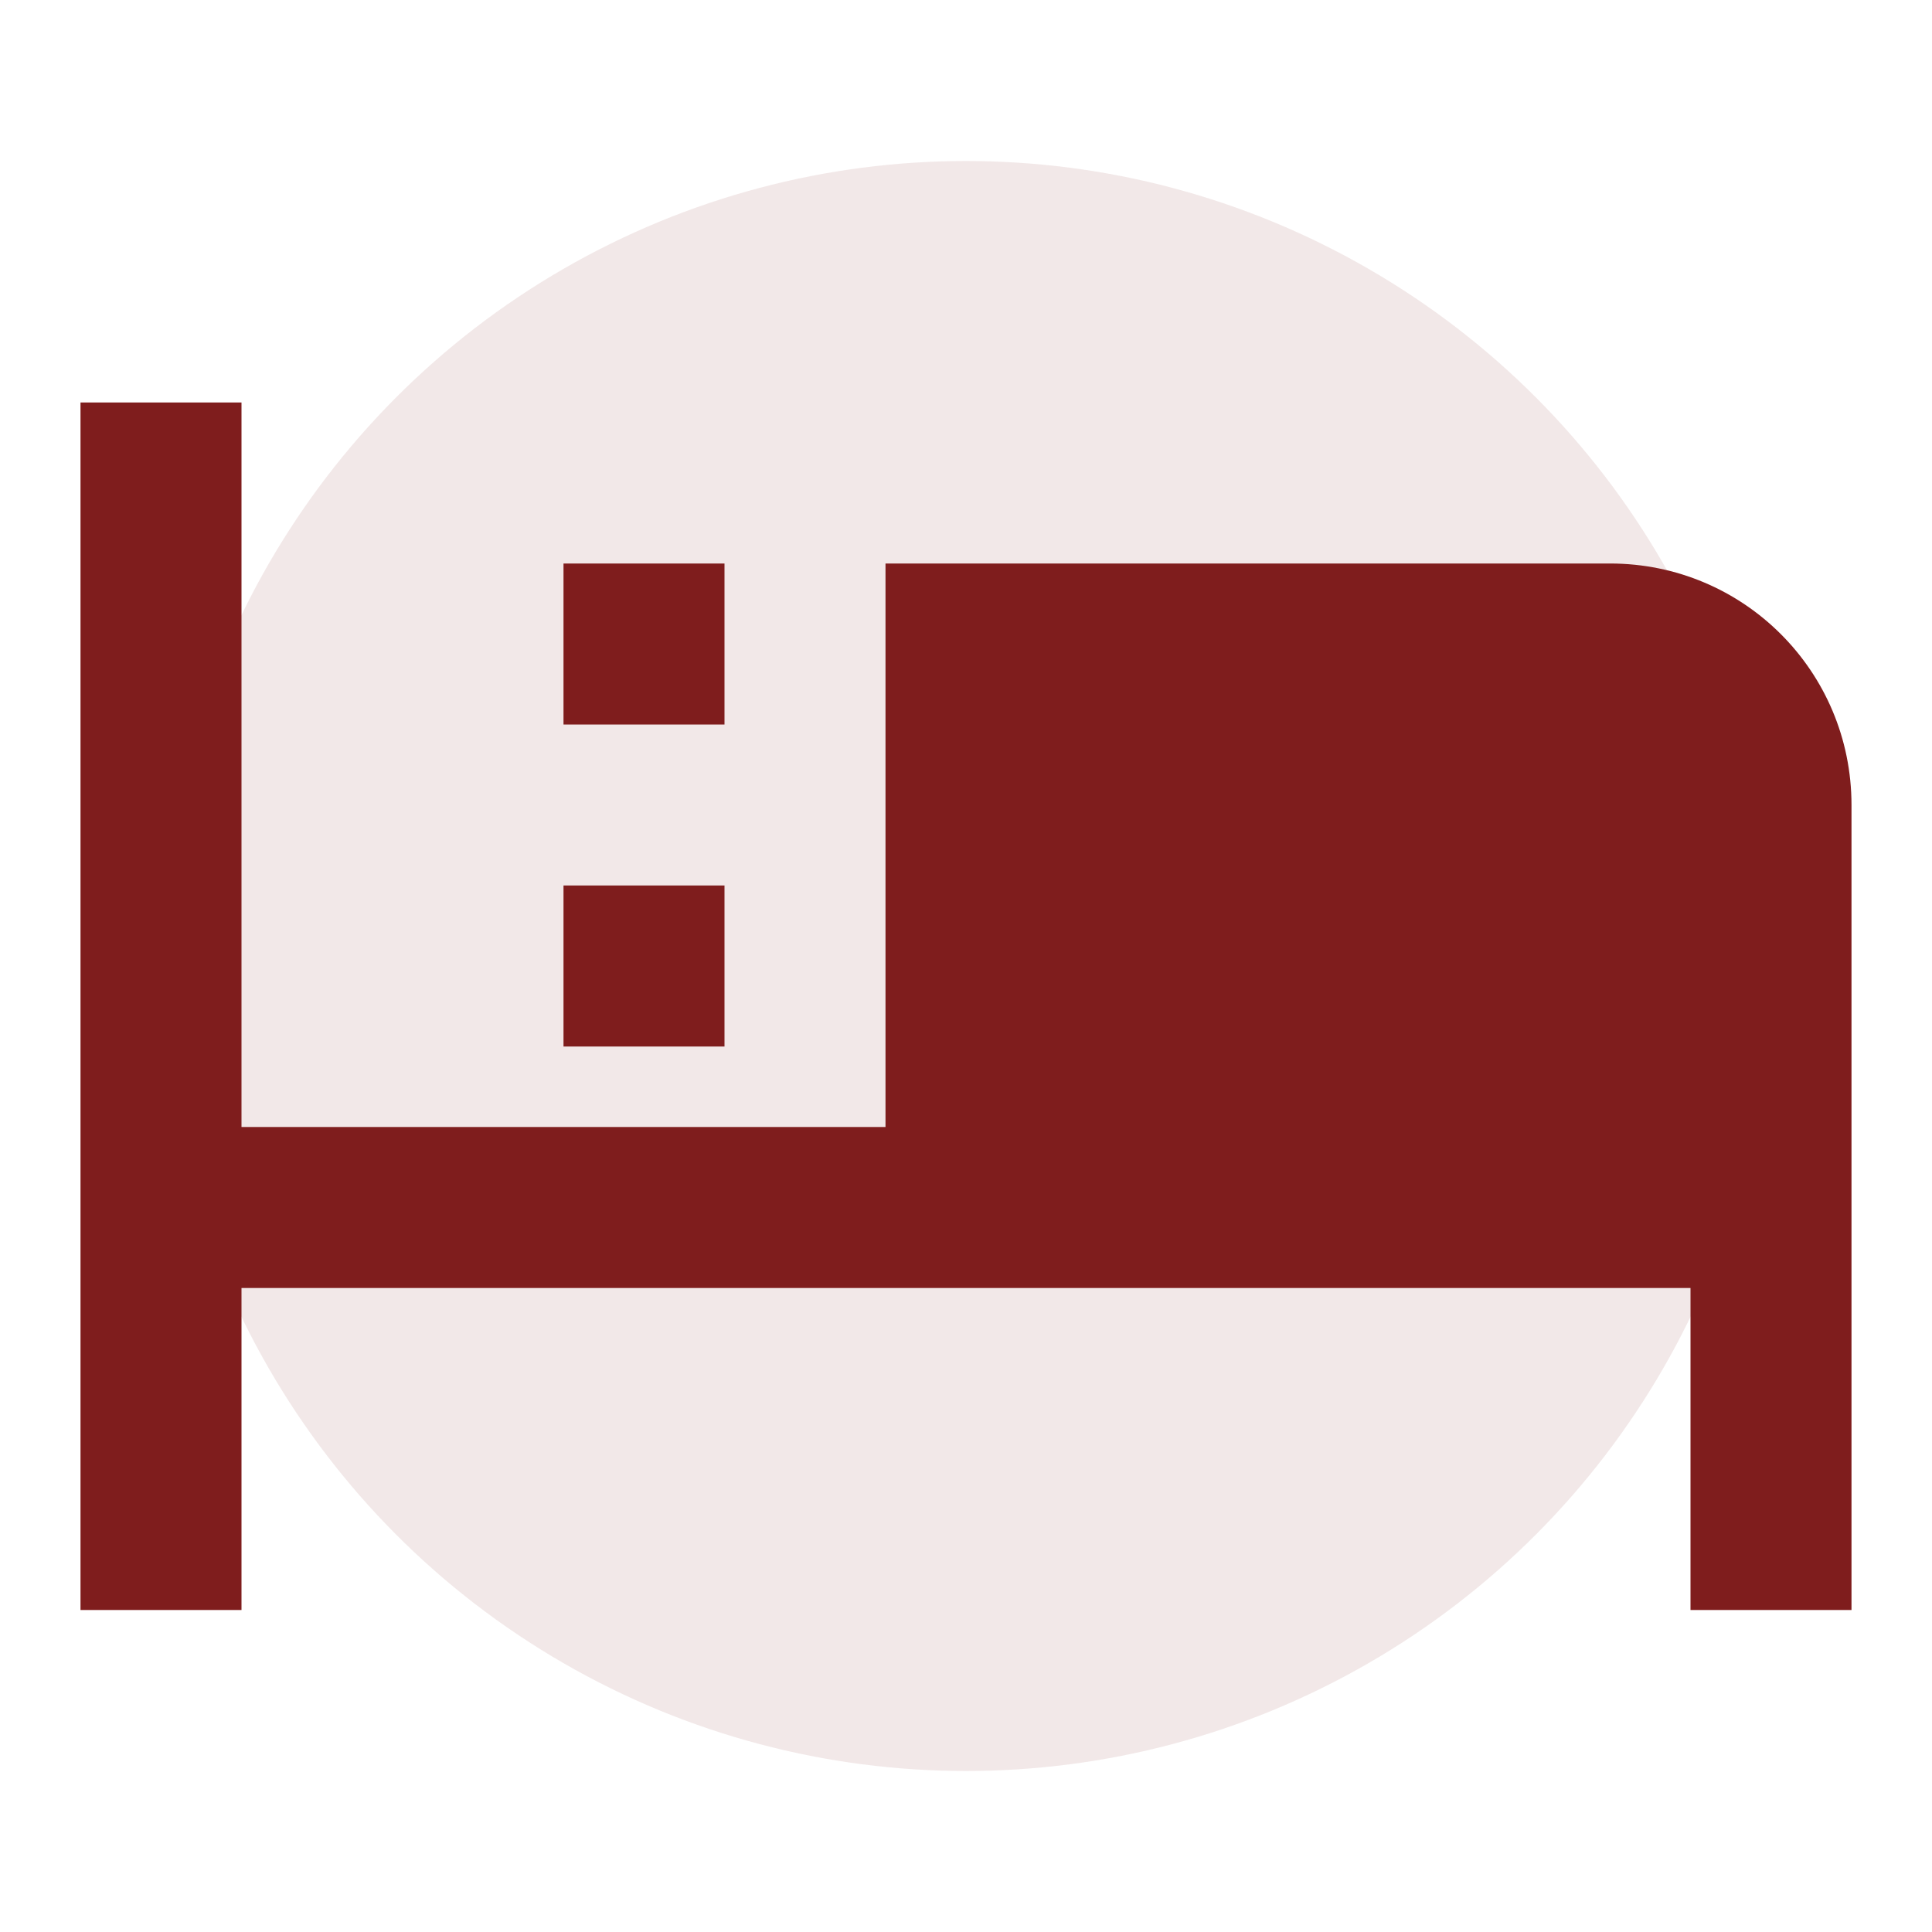 <svg xmlns="http://www.w3.org/2000/svg" viewBox="0 0 24 24" width="32" height="32">
  <circle cx="12" cy="12" r="10" fill="#7F1D1D" opacity="0.1"/>
  <path d="M19 7H11V14H3V5H1V20H3V16H21V20H23V10C23 8.34 21.66 7 20 7H19ZM7 13H9V11H7V13ZM7 9H9V7H7V9ZM11 13H13V11H11V13ZM11 9H13V7H11V9Z" fill="#7F1D1D"/>
</svg>